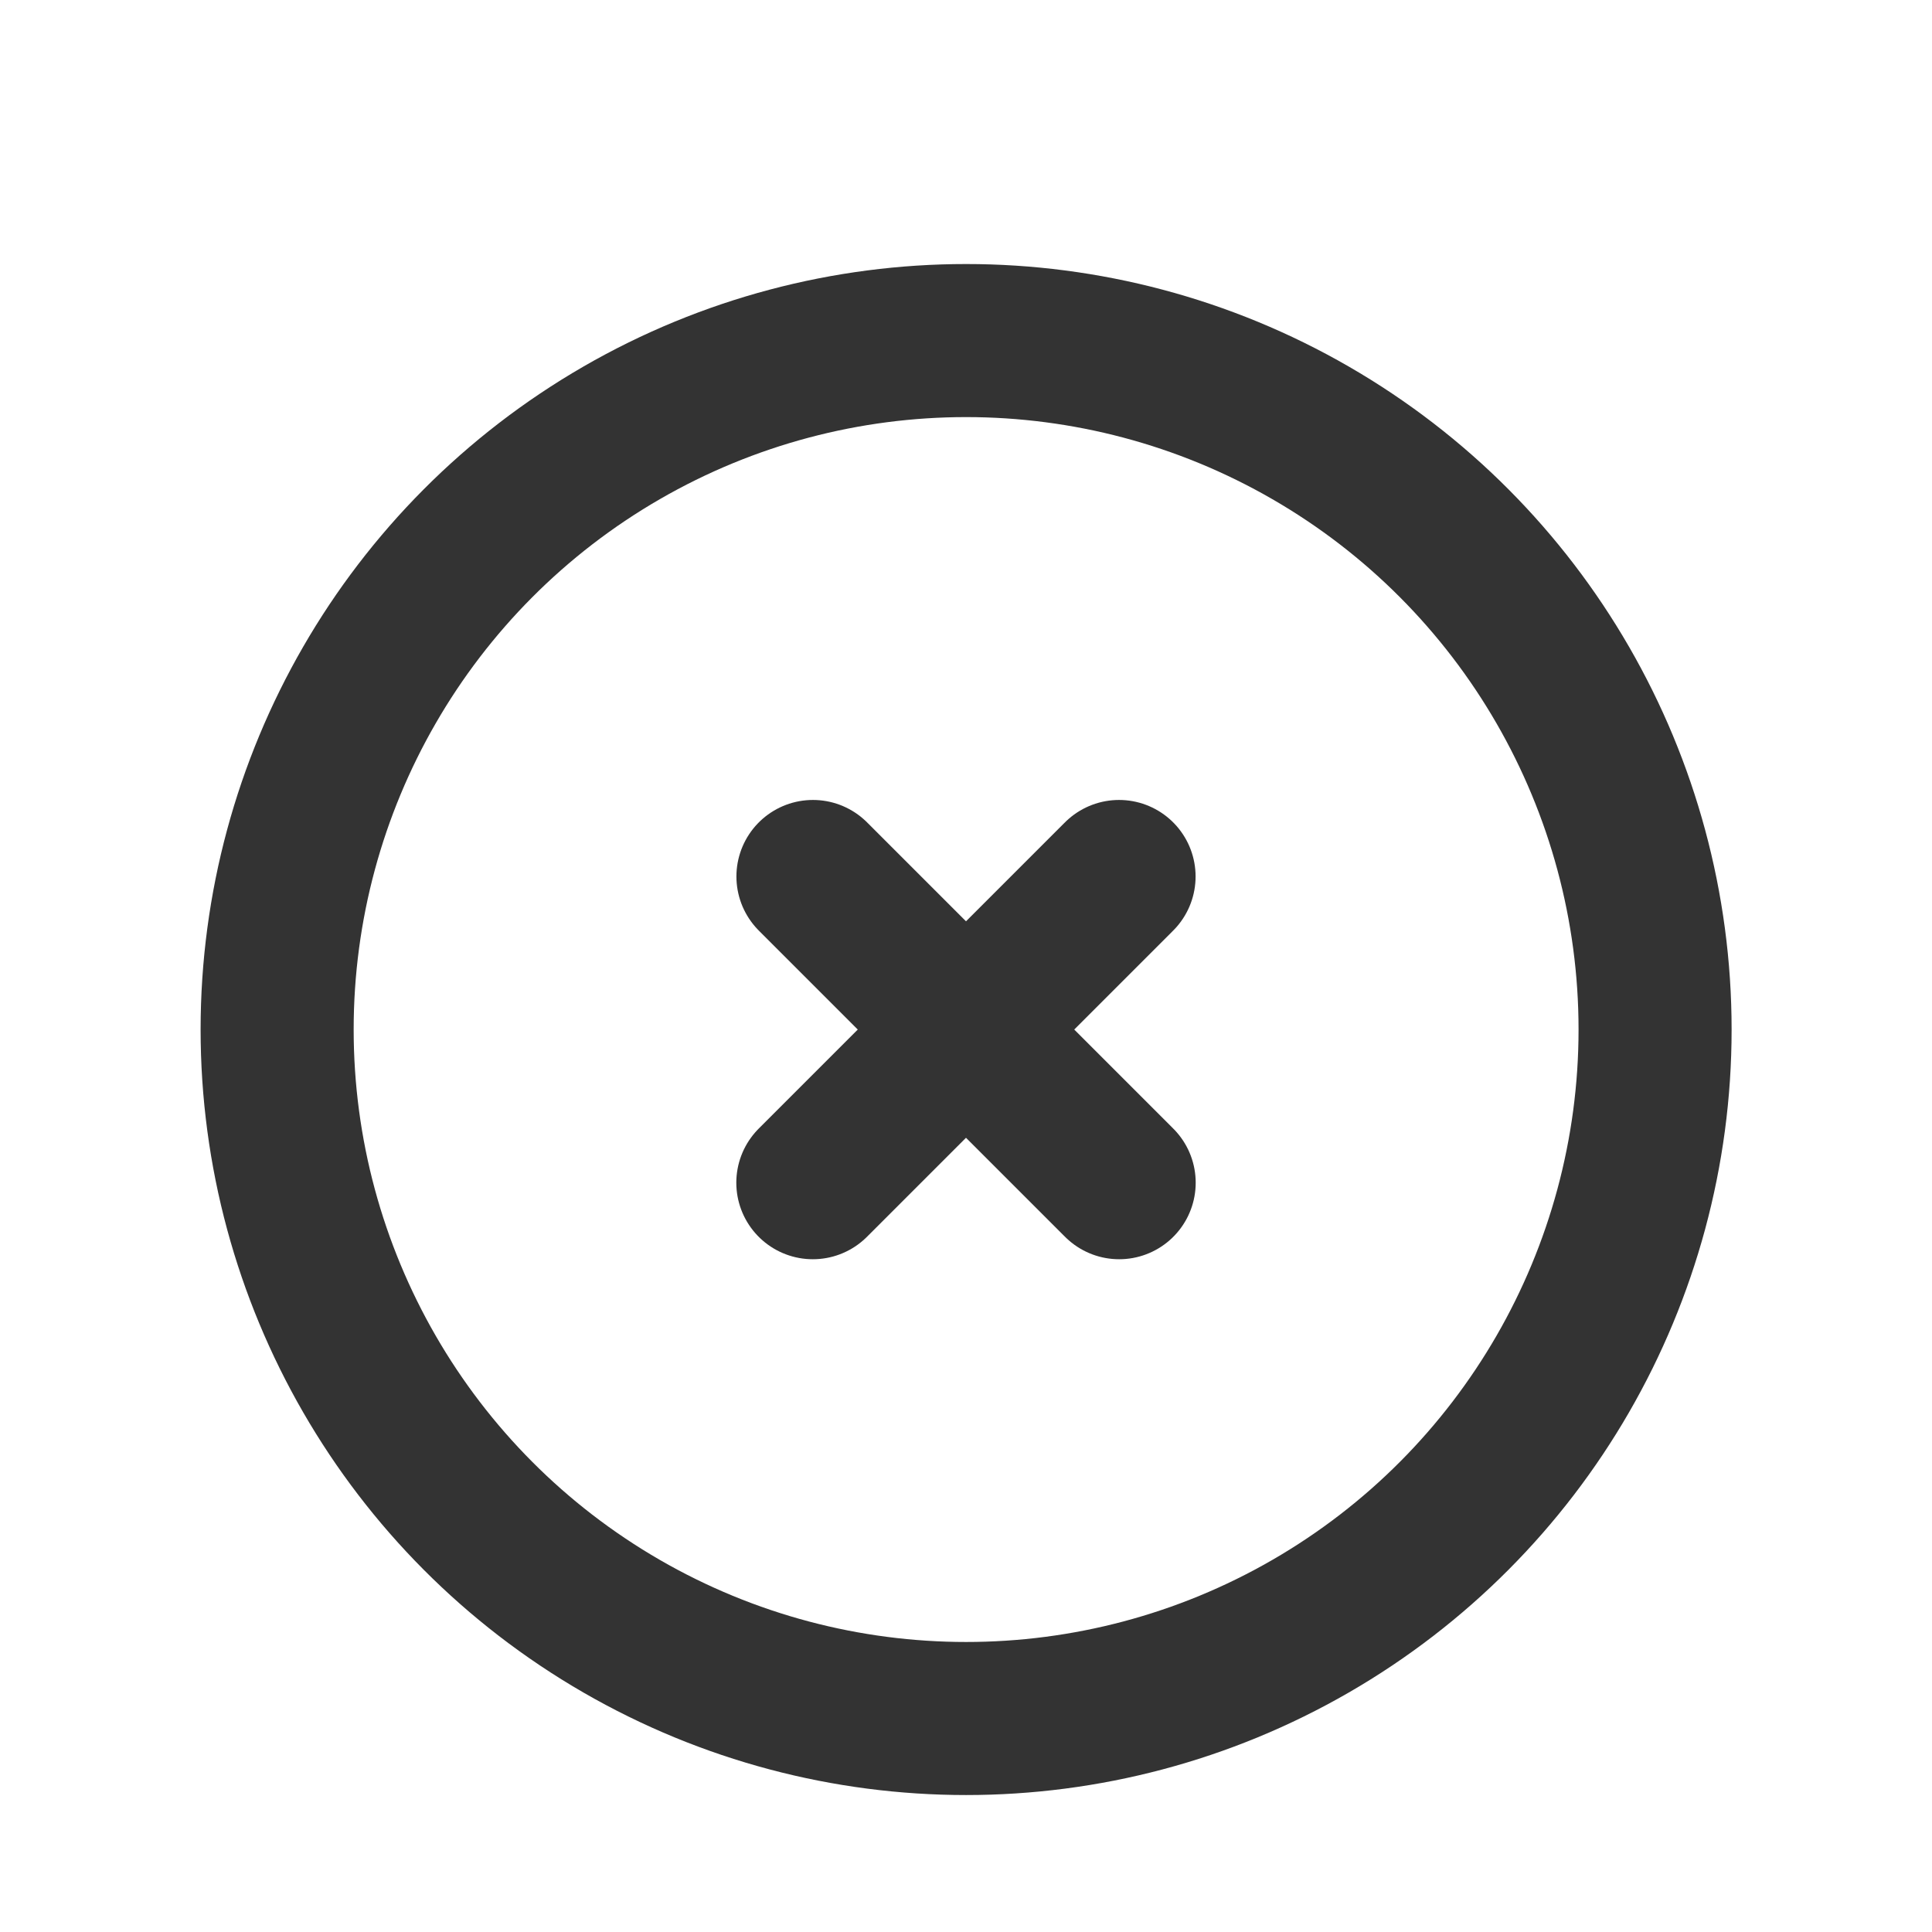 <?xml version="1.0" encoding="UTF-8"?> <svg xmlns="http://www.w3.org/2000/svg" width="18" height="18" viewBox="0 0 18 18" fill="none"><g clip-path="url(#clip0_454_613)"><circle cx="9.001" cy="9.592" r="6.419" stroke="#333333" stroke-width="1.426" stroke-linecap="round" stroke-linejoin="round"></circle><path d="M10.426 8.166L7.573 11.019" stroke="#333333" stroke-width="1.426" stroke-linecap="round" stroke-linejoin="round"></path><path d="M7.574 8.166L10.427 11.019" stroke="#333333" stroke-width="1.426" stroke-linecap="round" stroke-linejoin="round"></path></g><defs><clipPath id="clip0_454_613"><rect width="17.116" height="17.116" fill="white" transform="translate(0 0.593)"></rect></clipPath></defs></svg> 